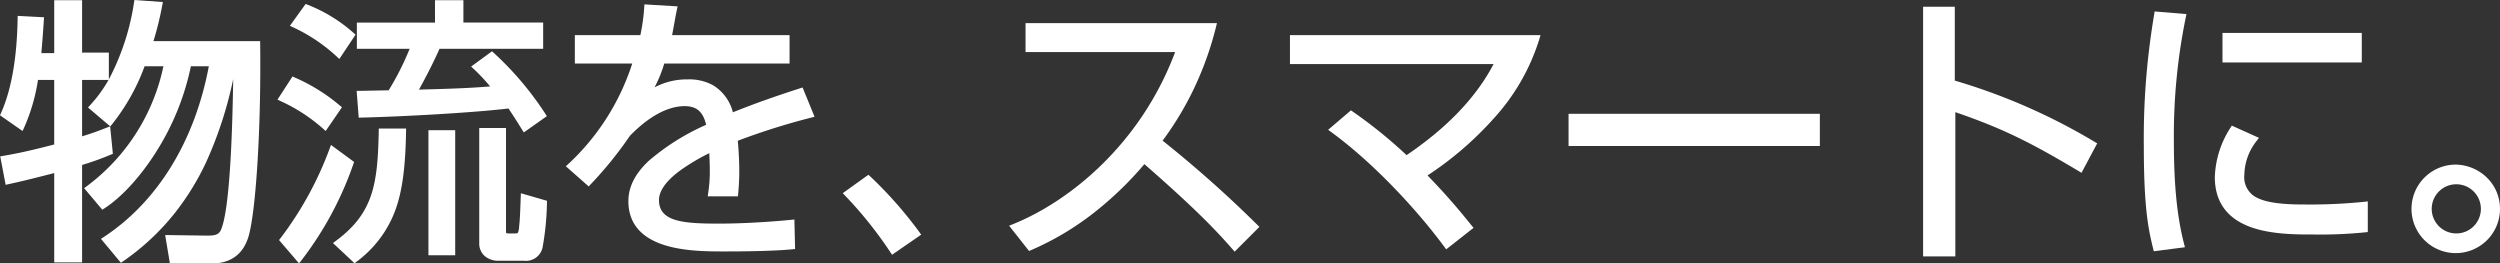 <svg xmlns="http://www.w3.org/2000/svg" width="457.626" height="48.231" viewBox="0 0 457.626 48.231"><rect x="0" y="0" width="457.626" height="48.231" fill="#333333" stroke="none"/><defs><style>.a{fill:#fff;}</style></defs><g transform="translate(-1757.674 -405.619)"><path class="a" d="M13.1,229.1v-9.6h4.1v9.6h4.9v4H17.2v11.5a53.536,53.536,0,0,0,5.2-1.8l.4,4a53.553,53.553,0,0,1-5.6,2v17.7H13.1V250c-4.6,1.2-6.7,1.7-9,2.2L3.3,248c1.8-.3,4.5-.8,9.8-2.2V233.1H9.2a34.06,34.06,0,0,1-2.6,9.1l-3.3-2.3c2.3-5.1,3-11.6,3.1-17.5l3.8.2c-.1,1.6-.2,3-.5,6.6h3.4Zm8.8,33.7c11-7.2,17.3-19.3,19.6-32.2H37.2c-2.2,11.8-9.8,22.3-15.7,26.1l-2.7-3.2a37.172,37.172,0,0,0,14.4-22.9H28.8a38.247,38.247,0,0,1-6,10.8l-3.3-2.8c1.8-2,6-6.6,8.2-19.1l4.2.3a61.231,61.231,0,0,1-1.8,7.2H49.8c.2,16.5-.9,31.5-2.2,35.4-.4,1.1-1.5,4.3-6.2,4.3H34.2l-.7-4.2,7.1.1c1,0,2.3,0,2.9-1.2,2.1-4.3,2.3-24.5,2.4-30.5h-.5c-2.1,9.9-5.7,25.3-20.5,35.5Z" transform="translate(1755 186.65)"/><path class="a" d="M27.286,218.969l5.2.372-.1.546a59.943,59.943,0,0,1-1.621,6.613H50.294l.006.494c.094,7.748-.1,15.726-.539,22.464-.422,6.451-1.022,11.1-1.687,13.1l-.02.056c-.412,1.134-1.664,4.586-6.654,4.586H33.776l-.868-5.208,7.7.108c1.126,0,2.022-.069,2.449-.924.819-1.678,1.44-6.189,1.844-13.4.29-5.192.4-10.724.463-14.337a72.283,72.283,0,0,1-5,15.315,47.336,47.336,0,0,1-5.924,9.505,43.966,43.966,0,0,1-9.257,8.555l-.376.259-3.651-4.382.47-.307c9.861-6.454,16.691-17.548,19.274-31.282H37.613a46.889,46.889,0,0,1-6.454,15.819c-2.849,4.476-6.271,8.194-9.389,10.2l-.369.238L18.07,253.41l.438-.316A36.707,36.707,0,0,0,32.586,231.1H29.144a38.112,38.112,0,0,1-5.963,10.624l-.324.379-4.073-3.456.38-.422a24.463,24.463,0,0,0,3.378-4.626H17.7v10.326c2.068-.635,2.987-.994,3.954-1.372l.567-.22.612-.235.5,5.017L23,247.26a53.083,53.083,0,0,1-5.3,1.909V267H12.6V250.647c-4.28,1.112-6.283,1.583-8.394,2.042l-.5.109-.992-5.207.5-.084c1.912-.319,4.52-.817,9.382-2.092V233.6H9.627a34.281,34.281,0,0,1-2.576,8.817l-.255.528-4.122-2.873.171-.378c1.9-4.223,2.933-10.045,3.056-17.3l.009-.518,4.822.254-.031.5c-.1,1.545-.192,2.888-.456,6.069H12.6V219h5.1v9.6h4.9v4.9a44.087,44.087,0,0,0,4.608-14.083ZM16.7,220H13.6v9.7H9.157l.045-.542c.266-3.194.375-4.651.467-6.086l-2.779-.146a65.1,65.1,0,0,1-.721,8.6,34.561,34.561,0,0,1-2.245,8.2L6.4,241.449a35.181,35.181,0,0,0,2.309-8.425l.065-.424H13.6v13.585l-.372.1c-4.72,1.247-7.4,1.788-9.341,2.124L4.5,251.6c2.029-.447,4.137-.953,8.479-2.086l.626-.163V266h3.1V248.431l.353-.109c2.139-.658,3.724-1.217,5.213-1.839l-.3-2.979c-1.019.4-2.094.815-4.624,1.574l-.644.193V232.6h4.9v-3H16.7Zm14.607.259-3.195-.228c-2.112,11.572-5.968,16.35-7.9,18.52l2.523,2.141a38.469,38.469,0,0,0,5.594-10.27l.122-.323h5.354l-.118.6a38.706,38.706,0,0,1-5.129,13,35.868,35.868,0,0,1-9.034,9.885l2.067,2.45c5.819-3.971,12.984-14.105,15.114-25.529l.076-.408H42.1l-.1.588a55.651,55.651,0,0,1-6.6,18.4,42.024,42.024,0,0,1-12.753,13.818l2.35,2.82C39.7,255.363,43.085,239.4,44.911,230.8l.084-.4h1.413l-.008.508c-.005.321-.011.682-.017,1.079-.054,3.448-.154,9.865-.488,15.842-.417,7.451-1.053,11.962-1.946,13.79-.74,1.481-2.31,1.481-3.349,1.481h-.007l-6.5-.092.532,3.192H41.4c4.289,0,5.324-2.853,5.714-3.927l.014-.037c1.195-3.6,2.357-17.849,2.178-34.736H29.426l.2-.645A64.494,64.494,0,0,0,31.307,220.259Z" transform="translate(1755 186.65)"/><path class="a" d="M62.2,242.2a31.51,31.51,0,0,0-8-5.2l2.2-3.4a33.125,33.125,0,0,1,8.2,5.1Zm-7.8,20.7a63.956,63.956,0,0,0,9.1-16.6l3.4,2.5a62.5,62.5,0,0,1-9.5,17.6ZM64.7,229a31.041,31.041,0,0,0-8.2-5.5l2.3-3.2a27.559,27.559,0,0,1,8.3,5.1Zm-.3,34.5c6.9-5.1,7.9-10.2,8.1-20.5h4c-.2,12-1.9,18-8.9,23.5ZM92.7,229a57.149,57.149,0,0,1,9.4,11.1l-3.4,2.4c-.8-1.3-1.5-2.4-2.7-4.2-6.6.8-19.2,1.5-27.2,1.7l-.3-3.9c.3,0,5-.1,5.6-.1a51.76,51.76,0,0,0,4.3-8.6H68.5v-3.8H82.8v-4.1H87v4.1h14.6v3.8H82.8c-1.7,3.9-3.8,7.6-4.3,8.5,7.2-.2,10.5-.3,14.9-.7a40.5,40.5,0,0,0-3.7-4Zm-7.2,36.2H81.6V243.3h3.9Zm9.2-4.2c0,.3,0,1.2,1,1.2H97c1,0,1.1-.6,1.2-1.7.2-1.9.2-3.1.3-5.5l3.8,1.1a51.179,51.179,0,0,1-.8,8.1,2.608,2.608,0,0,1-2.9,2H93.9a2.711,2.711,0,0,1-3-2.7V242.9h3.9V261Z" transform="translate(1755 186.65)"/><path class="a" d="M82.3,219h5.2v4.1h14.6v4.8H83.127c-1.365,3.087-2.958,6.023-3.762,7.476,6.215-.174,9.317-.278,13.025-.589a34.148,34.148,0,0,0-3.026-3.217l-.453-.411,3.816-2.8.3.263a57.576,57.576,0,0,1,9.495,11.21l.253.4-4.223,2.981-.279-.454c-.722-1.173-1.376-2.209-2.52-3.929-6.645.781-19.07,1.47-26.942,1.667l-.475.012L67.96,235.6h.54c.119,0,1.044-.018,2.024-.037,1.258-.025,2.656-.052,3.293-.06a50.191,50.191,0,0,0,3.841-7.6H68v-4.8H82.3Zm4.2,1H83.3v4.1H69v2.8H79.15l-.288.692c-.058.14-.124.3-.2.487a51.389,51.389,0,0,1-4.137,8.181l-.146.24H74.1c-.347,0-2.127.035-3.557.063l-1.5.029.223,2.9c7.991-.215,20.273-.908,26.678-1.684l.305-.037.171.256c1.1,1.656,1.769,2.7,2.43,3.762l2.575-1.818a58,58,0,0,0-8.75-10.326l-2.188,1.6a47.281,47.281,0,0,1,3.3,3.63l.624.734-.96.087c-4.373.4-7.545.5-14.931.7l-.877.024.426-.767.122-.219c.638-1.143,2.58-4.622,4.157-8.238l.131-.3H101.1v-2.8H86.5Zm-27.879-.308.362.143a28.11,28.11,0,0,1,8.442,5.185l.336.288-2.971,4.456-.43-.4a30.707,30.707,0,0,0-8.072-5.414l-.547-.255Zm7.816,5.8a26.843,26.843,0,0,0-7.46-4.583l-1.722,2.4a31.478,31.478,0,0,1,7.351,4.933Zm-10.223,7.474.392.178a33.419,33.419,0,0,1,8.31,5.169l.354.291-2.979,4.345-.424-.375a30.886,30.886,0,0,0-7.887-5.125l-.509-.247Zm7.713,5.83a31.878,31.878,0,0,0-7.343-4.562L54.926,236.8a31.058,31.058,0,0,1,7.18,4.655ZM90.4,242.4h4.9v19.1h-.023c.079.162.219.2.423.2H97c.4,0,.463-.115.5-.184a3.206,3.206,0,0,0,.2-1.062v-.007c.149-1.416.186-2.452.237-3.885.017-.465.036-.992.06-1.583l.027-.637,4.773,1.382v.376a50.835,50.835,0,0,1-.818,8.232l-.008.027-.016.048A3.1,3.1,0,0,1,98.6,266.7H93.9a3.759,3.759,0,0,1-2.464-.833A3.018,3.018,0,0,1,90.4,263.5Zm3.9,1H91.4v20.1a2.214,2.214,0,0,0,2.5,2.2h4.7c1.878,0,2.21-1.006,2.409-1.607l.012-.036a50.987,50.987,0,0,0,.776-7.581l-2.822-.817q-.019.507-.035.941c-.052,1.452-.09,2.5-.242,3.95-.092,1.009-.2,2.152-1.7,2.152H95.7a1.377,1.377,0,0,1-1.326-.773A2.13,2.13,0,0,1,94.2,261v-.5h.1Zm-22.29-.9h5l-.008.508c-.11,6.6-.687,10.891-1.929,14.348a20.507,20.507,0,0,1-7.162,9.537l-.338.265-3.951-3.7.482-.357c6.865-5.074,7.706-10.266,7.9-20.108Zm3.981,1h-3c-.11,4.948-.425,8.685-1.556,11.867a17.38,17.38,0,0,1-6.258,8.174l2.451,2.3C73.74,260.906,75.738,255.556,75.991,243.5Zm5.109-.7H86v22.9H81.1Zm3.9,1H82.1v20.9H85Zm-21.74,1.7,4.236,3.115-.126.351a62.206,62.206,0,0,1-9.579,17.742l-.377.475-3.662-4.272.255-.323a63.293,63.293,0,0,0,9.023-16.463Zm3.043,3.479-2.566-1.887a64.648,64.648,0,0,1-8.691,15.791l2.337,2.726A61.432,61.432,0,0,0,66.3,248.982Z" transform="translate(1755 186.65)"/><path class="a" d="M126.1,220.6c-.3,1.4-.5,2.7-1,5.3h21.6v4.2H123.9a22.953,22.953,0,0,1-2.9,6.4,12.214,12.214,0,0,1,7.6-2.5c2.6,0,6.5.7,7.9,6.2,4.9-2,9.4-3.5,12.8-4.6l1.8,4.4a124.188,124.188,0,0,0-13.9,4.4c.2,2.1.3,4.3.3,5.8a41.9,41.9,0,0,1-.2,4.2h-4.5a26.415,26.415,0,0,0,.3-4.5c0-1.1-.1-2.6-.1-3.7-2.6,1.3-10.2,5-10.2,9.4,0,4.8,6.1,4.8,11.5,4.8,2.2,0,7.1-.1,13.3-.7l.1,4.4c-2,.2-5.7.4-12.4.4-5.7,0-17.1,0-17.1-8.7,0-5,4.8-9.2,14.3-13.7-.5-2.6-1.7-4.2-4.5-4.2-3,0-6.6,1.7-10.4,5.6a69.393,69.393,0,0,1-7.2,8.9l-3.4-3a44.554,44.554,0,0,0,12.1-19.3H108.4v-4.2h11.9a36.166,36.166,0,0,0,.8-5.6Z" transform="translate(1755 186.65)"/><path class="a" d="M120.636,219.771l6.074.364-.122.569c-.167.778-.3,1.535-.478,2.493-.115.635-.243,1.339-.406,2.2h21.5v5.2H124.269a23.7,23.7,0,0,1-1.781,4.362A12.7,12.7,0,0,1,128.6,233.5a9,9,0,0,1,4.652,1.106,8.129,8.129,0,0,1,3.579,4.92c4.59-1.852,8.79-3.261,12.314-4.4l.441-.143,2.191,5.357-.551.145a124.574,124.574,0,0,0-13.495,4.247c.166,1.863.267,3.926.267,5.47,0,1.868-.1,3.074-.2,4.245l-.041.455h-5.533l.082-.571a26.1,26.1,0,0,0,.295-4.429c0-.54-.025-1.2-.05-1.831-.014-.356-.028-.719-.037-1.066a37.324,37.324,0,0,0-5.428,3.238c-2.512,1.879-3.785,3.682-3.785,5.359,0,3.992,4.559,4.3,11,4.3,1.817,0,6.745-.068,13.252-.7l.536-.052.123,5.4-.461.046c-1.836.184-5.487.4-12.45.4-2.867,0-7.2,0-10.833-1.109-4.49-1.371-6.767-4.093-6.767-8.091,0-2.619,1.225-5.04,3.746-7.4a42.06,42.06,0,0,1,10.484-6.58c-.551-2.391-1.743-3.418-3.93-3.418-3.089,0-6.552,1.875-10.016,5.423a69.6,69.6,0,0,1-7.215,8.915l-.332.361-4.187-3.695.415-.375A43.1,43.1,0,0,0,118.406,230.6H107.9v-5.2h11.992a34.458,34.458,0,0,0,.71-5.136Zm4.857,1.293-3.93-.236A37.125,37.125,0,0,1,120.79,226l-.082.4H108.9v3.2h10.889l-.214.655a50.042,50.042,0,0,1-3.914,8.99,41.743,41.743,0,0,1-7.913,10.148l2.616,2.308a67.944,67.944,0,0,0,6.832-8.494l.021-.03.026-.026c3.666-3.762,7.386-5.751,10.758-5.751a4.6,4.6,0,0,1,3.469,1.275,6.3,6.3,0,0,1,1.522,3.331l.073.38-.35.166c-9.692,4.591-14.014,8.677-14.014,13.248,0,3.556,1.982,5.89,6.058,7.134C128.25,264,132.492,264,135.3,264c6.379,0,9.949-.184,11.89-.354l-.077-3.4c-6.285.587-11.031.651-12.812.651a32.052,32.052,0,0,1-7.907-.618,6.219,6.219,0,0,1-2.914-1.559A4.312,4.312,0,0,1,122.3,255.6c0-2.009,1.408-4.082,4.186-6.159a40.649,40.649,0,0,1,6.121-3.6l.893-.447v.809c0,.54.025,1.2.05,1.831s.05,1.31.05,1.869a27.017,27.017,0,0,1-.226,4h3.468c.087-1.014.158-2.114.158-3.7,0-1.62-.114-3.824-.3-5.753l-.036-.376.352-.137a122.27,122.27,0,0,1,13.4-4.272l-1.409-3.443c-3.549,1.153-7.753,2.578-12.324,4.444l-.532.217-.142-.557c-1-3.919-3.423-5.823-7.415-5.823a11.742,11.742,0,0,0-7.309,2.407l-.715-.672a22.436,22.436,0,0,0,2.845-6.28l.108-.355H146.2v-3.2H124.495l.114-.594c.219-1.139.378-2.014.518-2.786C125.26,222.284,125.372,221.667,125.493,221.064Z" transform="translate(1755 186.65)"/><path class="a" d="M166.1,264.9a75,75,0,0,0-8.4-10.5l3.9-2.8a73.977,73.977,0,0,1,9,10.2Z" transform="translate(1755 186.65)"/><path class="a" d="M165.966,265.6l-.282-.422a74.111,74.111,0,0,0-8.348-10.434l-.393-.416,4.693-3.37.3.272A74.639,74.639,0,0,1,171,261.507l.3.415Zm-7.51-11.127a74.336,74.336,0,0,1,7.777,9.728l3.66-2.521a74.477,74.477,0,0,0-8.331-9.437Z" transform="translate(1755 186.65)"/><path class="a" d="M188.2,260.5c8.5-3.4,23.3-13.1,30.3-32.5H190.9v-4.3h33.9a57.876,57.876,0,0,1-10,21.1,218.278,218.278,0,0,1,17.7,15.7l-3.8,3.8c-2.8-3.2-6.5-7.2-16.6-16a56.558,56.558,0,0,1-20.9,16Z" transform="translate(1755 186.65)"/><path class="a" d="M228.676,265.031l-.352-.4c-2.815-3.218-6.386-7.076-16.169-15.618a63.072,63.072,0,0,1-9.26,8.921,52.108,52.108,0,0,1-11.5,6.828l-.352.15-3.652-4.626.622-.249c10.259-4.1,23.392-14.527,29.769-31.536H190.4v-5.3h35.038l-.153.62a59.608,59.608,0,0,1-3.984,11.207,57.348,57.348,0,0,1-5.812,9.687,216.536,216.536,0,0,1,17.363,15.433l.354.354ZM189,260.711l2.351,2.978a55.868,55.868,0,0,0,20.362-15.71l.327-.391.384.335c9.711,8.461,13.468,12.436,16.3,15.646l3.069-3.069a218.3,218.3,0,0,0-17.305-15.311l-.379-.3.294-.387a56.915,56.915,0,0,0,9.757-20.3H191.4v3.3h27.812l-.242.67a58.058,58.058,0,0,1-6.549,12.9,56.721,56.721,0,0,1-8.167,9.55A52.688,52.688,0,0,1,189,260.711Z" transform="translate(1755 186.65)"/><path class="a" d="M267.5,263.9c-4.7-6.4-12.8-15.3-20.9-21.2l3.4-2.9a86.711,86.711,0,0,1,10.1,8.2c11.7-7.8,15.4-15.1,16.8-17.8H239.3v-4.3H284c-3.1,10.8-12.3,19.6-20.8,25.1a122.767,122.767,0,0,1,8.5,9.6Z" transform="translate(1755 186.65)"/><path class="a" d="M267.4,264.612l-.306-.416c-4.332-5.9-12.377-14.963-20.791-21.092l-.512-.373,4.177-3.562.317.222a86.4,86.4,0,0,1,9.862,7.975c10.409-7.021,14.311-13.615,15.927-16.665H238.8v-5.3h45.864l-.183.638A38.466,38.466,0,0,1,276,240.769a61.35,61.35,0,0,1-12.017,10.317c3.843,3.958,6.122,6.761,7.5,8.459.219.27.419.515.6.737l.325.395Zm-20-21.941A108.28,108.28,0,0,1,267.6,263.189l3.394-2.667-.281-.346a117.985,117.985,0,0,0-7.866-8.826l-.428-.437.514-.332c4.889-3.164,16.534-11.782,20.4-24.18H239.8v3.3h37.922l-.424.818c-1.433,2.765-5.239,10.11-16.921,17.9l-.327.218-.289-.266a86.685,86.685,0,0,0-9.731-7.936Z" transform="translate(1755 186.65)"/><rect class="a" width="45" height="4.9" transform="translate(2045.3 426.95)"/><path class="a" d="M-.5-.5h46V5.4H-.5Zm45,1H.5V4.4h44Z" transform="translate(2045.3 426.95)"/><path class="a" d="M360,220.7v13.4a109.5,109.5,0,0,1,25.9,11.3l-2.4,4.5c-9.2-5.5-14.3-8-23.4-11.1v26.6h-4.9V220.7Z" transform="translate(1755 186.65)"/><path class="a" d="M354.7,220.2h5.8v13.522a110.36,110.36,0,0,1,25.648,11.244l.422.241-2.876,5.392-.451-.269c-9.273-5.544-14.268-7.942-22.643-10.829v26.4h-5.9Zm4.8,1h-3.8v43.7h3.9V238.1l.661.225c8.719,2.97,13.749,5.338,23.044,10.875l1.924-3.608a108.21,108.21,0,0,0-25.365-11.012l-.365-.1Z" transform="translate(1755 186.65)"/><path class="a" d="M402.3,222a108.168,108.168,0,0,0-2.2,22.8,76.554,76.554,0,0,0,1.9,19l-4.7.6c-.8-3.3-1.7-7.1-1.7-18.6a134.713,134.713,0,0,1,1.9-24.2Zm13.1,22.4A11.016,11.016,0,0,0,413,251c0,4.4,3.1,5.9,11.3,5.9a100.155,100.155,0,0,0,11.3-.5V261a81.428,81.428,0,0,1-9.3.4c-6.4,0-17.7,0-17.7-10a17.046,17.046,0,0,1,2.8-8.8Zm19.1-14.5H410v-4.4h24.5Z" transform="translate(1755 186.65)"/><path class="a" d="M397.078,221.063l5.83.486-.118.555a107.969,107.969,0,0,0-2.189,22.7c0,8.015.581,13.837,1.884,18.875l.142.549-5.707.729-.105-.435c-.8-3.314-1.714-7.071-1.714-18.718a135.615,135.615,0,0,1,1.763-23.387q.079-.49.143-.89Zm4.616,1.388-3.773-.314-.07.436A134.674,134.674,0,0,0,396.1,245.8c0,11.019.818,14.881,1.581,18.047l3.7-.472c-1.228-5-1.777-10.76-1.777-18.575A109.632,109.632,0,0,1,401.694,222.451ZM409.5,225H435v5.4H409.5Zm24.5,1H410.5v3.4H434Zm-22.8,15.962,4.975,2.239-.375.5a10.306,10.306,0,0,0-2.3,6.3,4.142,4.142,0,0,0,2.3,4.155c1.652.849,4.352,1.245,8.5,1.245a100.2,100.2,0,0,0,11.242-.5l.558-.065v5.609l-.445.049a81.354,81.354,0,0,1-9.355.4c-3.253,0-7.709,0-11.413-1.277-4.5-1.553-6.787-4.656-6.787-9.223a17.611,17.611,0,0,1,2.871-9.057Zm3.436,2.643-3.035-1.366a16.255,16.255,0,0,0-2.5,8.161c0,4.151,2,6.859,6.113,8.277,3.546,1.223,7.9,1.223,11.087,1.223a84.338,84.338,0,0,0,8.8-.349v-3.592a104.427,104.427,0,0,1-10.8.441c-4.368,0-7.13-.418-8.954-1.355A5.1,5.1,0,0,1,412.5,251,11.017,11.017,0,0,1,414.636,244.6Z" transform="translate(1755 186.65)"/><path class="a" d="M459.8,257.2a7.6,7.6,0,1,1-7.6-7.6,7.6,7.6,0,0,1,7.6,7.6m-12.5,0a5,5,0,1,0,5-5,5.015,5.015,0,0,0-5,5" transform="translate(1755 186.65)"/><path class="a" d="M452.2,265.3a8.1,8.1,0,1,1,0-16.2h.012a8.359,8.359,0,0,1,5.715,2.407A7.958,7.958,0,0,1,460.3,257.2a8.1,8.1,0,0,1-8.1,8.1Zm-.006-15.2a7.1,7.1,0,1,0,7.106,7.1A7.108,7.108,0,0,0,452.194,250.1Zm.106,12.6a5.5,5.5,0,1,1,5.5-5.5A5.506,5.506,0,0,1,452.3,262.7Zm0-10a4.5,4.5,0,1,0,4.5,4.5A4.505,4.505,0,0,0,452.3,252.7Z" transform="translate(1755 186.65)"/></g></svg>
